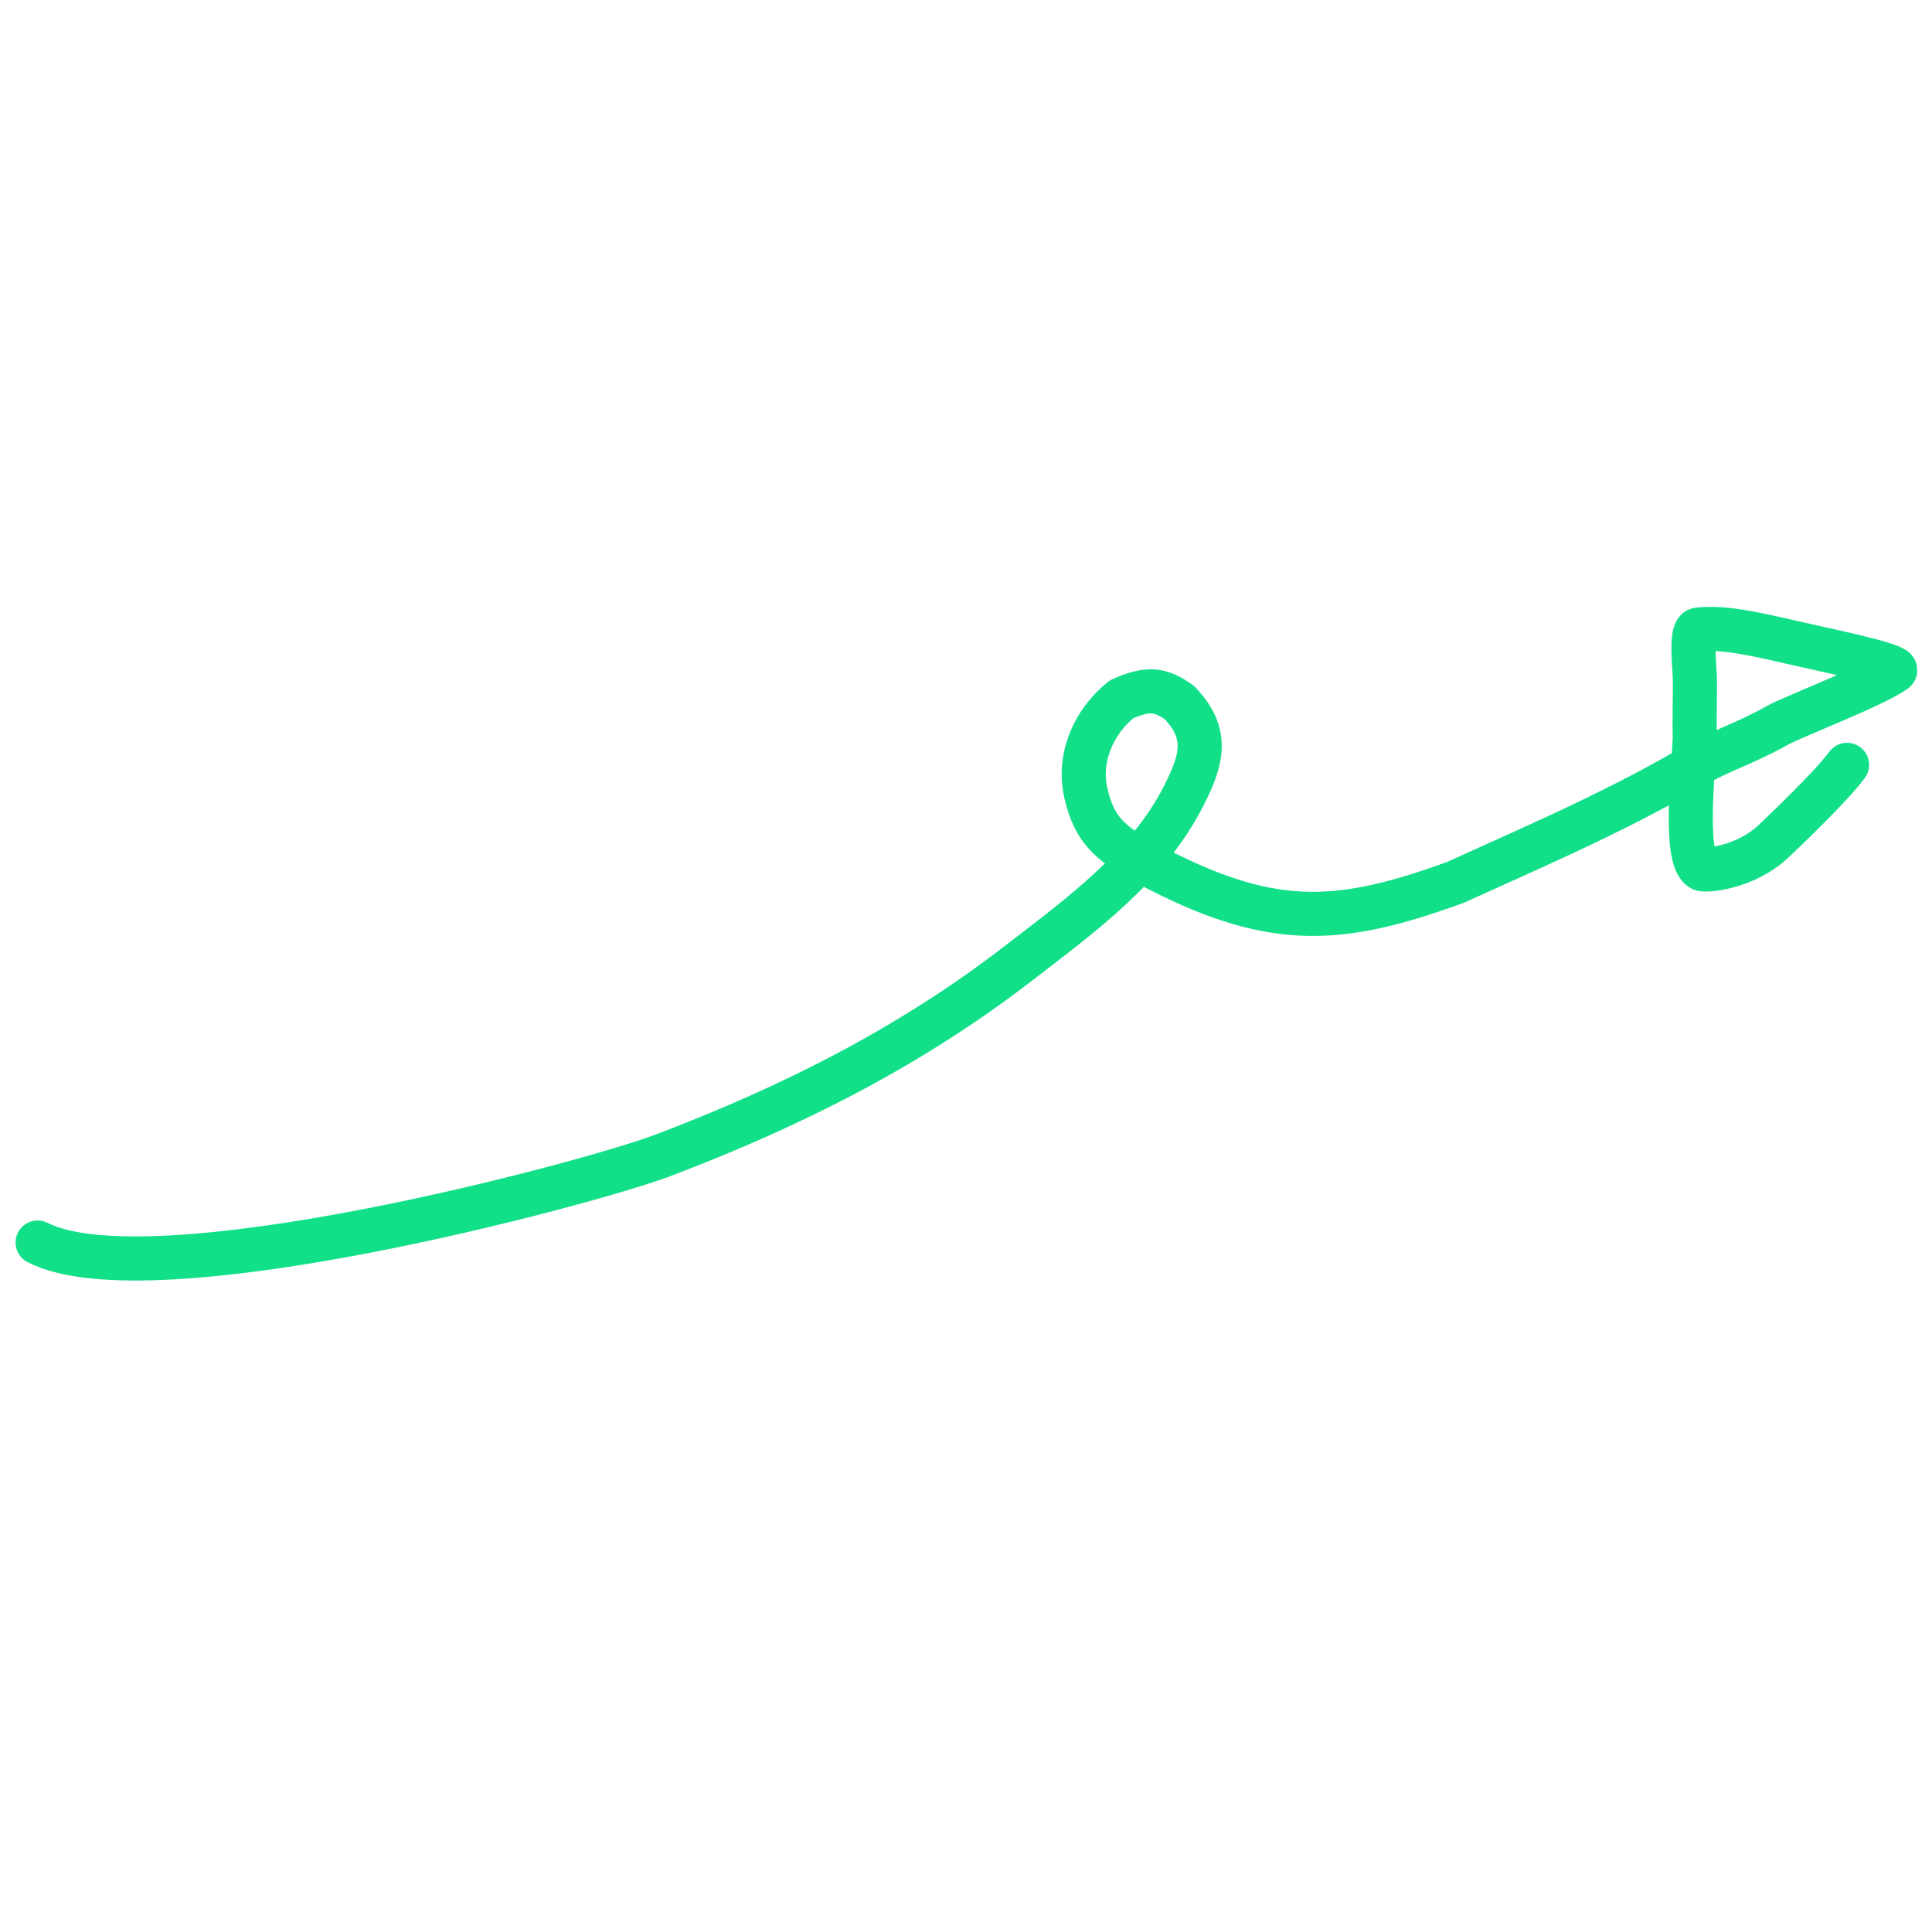 <svg xmlns="http://www.w3.org/2000/svg" width="219" height="216" viewBox="0 0 219 216" fill="none"><path d="M4.264 140.827C17.185 147.408 66.808 134.113 75.141 130.949C89.649 125.442 103.116 118.692 115.435 109.184C122.473 103.751 130.05 98.3 134.152 90.246C136.222 86.182 137.123 83.194 133.702 79.641C131.514 78.057 130.083 77.949 127.14 79.25C123.97 81.777 122.171 85.858 123.083 89.87C124.109 94.377 126.12 95.91 131.466 98.633C144.491 105.267 152.068 104.711 164.998 100C170.831 97.36 175.912 95.11 180.634 92.825C184.57 90.919 188.384 88.93 192.172 86.728C195.061 85.048 197.665 84.35 201.579 82.158C203.161 81.273 212.85 77.534 214.818 75.995C215.239 75.364 207.009 73.701 202.99 72.777C198.47 71.737 195.324 71.05 192.491 71.358C191.631 71.451 192.073 75.554 192.108 76.517C192.166 78.113 192.052 81.744 192.109 83.327C192.178 85.23 190.625 97.341 192.891 98.495C193.291 98.698 197.791 98.409 201.034 95.347C202.486 93.976 207.565 89.135 209.372 86.688" stroke="#11E089" stroke-width="5" stroke-linecap="round" stroke-linejoin="round"></path></svg>